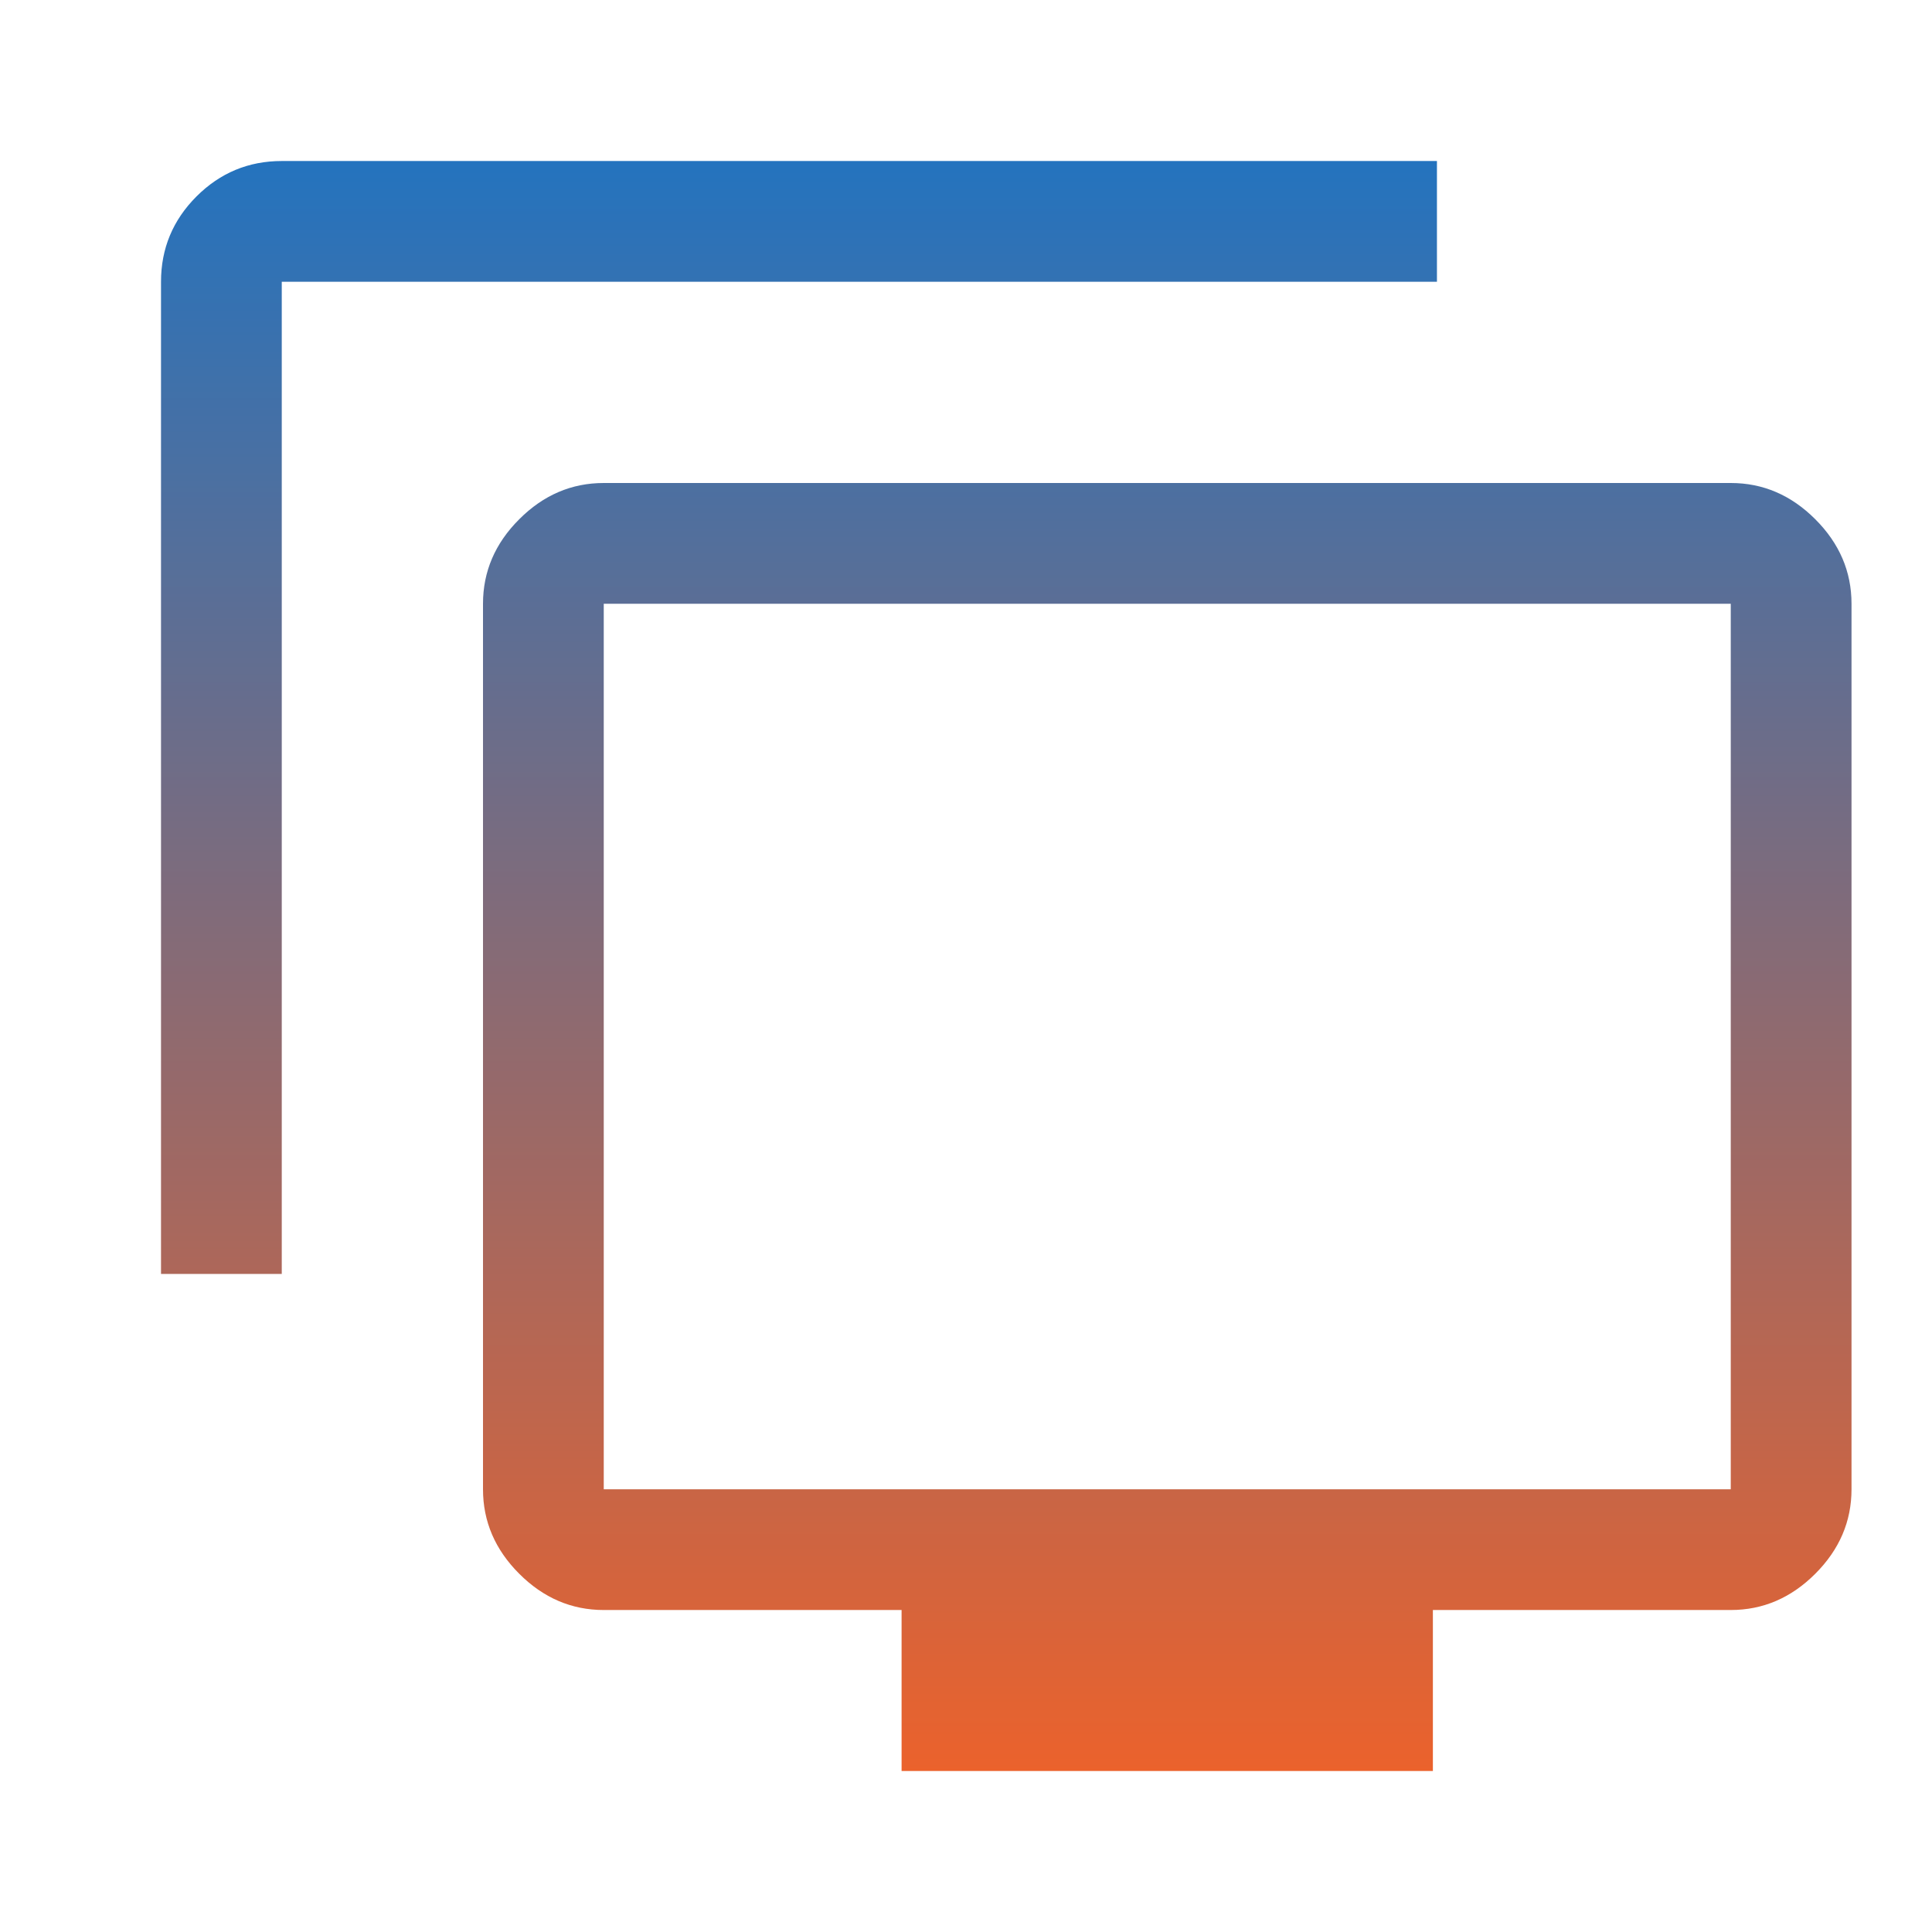 <?xml version="1.0" encoding="UTF-8"?> <svg xmlns="http://www.w3.org/2000/svg" width="50" height="50" viewBox="0 0 50 50" fill="none"><g clip-path="url(#clip0_807_622)"><path d="M4.167 32.969V7.292C4.167 6.432 4.473 5.697 5.085 5.084C5.697 4.473 6.432 4.167 7.292 4.167H37.188V7.292H7.292V32.969H4.167ZM23.333 45.833V41.667H15.625C14.792 41.667 14.062 41.354 13.438 40.729C12.812 40.104 12.5 39.375 12.5 38.542V15.625C12.5 14.792 12.812 14.062 13.438 13.438C14.062 12.812 14.792 12.5 15.625 12.5H44.792C45.625 12.5 46.354 12.812 46.979 13.438C47.604 14.062 47.917 14.792 47.917 15.625V38.542C47.917 39.375 47.604 40.104 46.979 40.729C46.354 41.354 45.625 41.667 44.792 41.667H37.083V45.833H23.333ZM15.625 38.542H44.792V15.625H15.625V38.542Z" fill="url(#paint0_linear_807_622)"></path></g><defs><linearGradient id="paint0_linear_807_622" x1="26.042" y1="4.167" x2="26.042" y2="45.833" gradientUnits="userSpaceOnUse"><stop stop-color="#2473BE"></stop><stop offset="1" stop-color="#EB622C"></stop></linearGradient><clipPath id="clip0_807_622"><rect width="50" height="50" fill="white"></rect></clipPath></defs></svg> 
